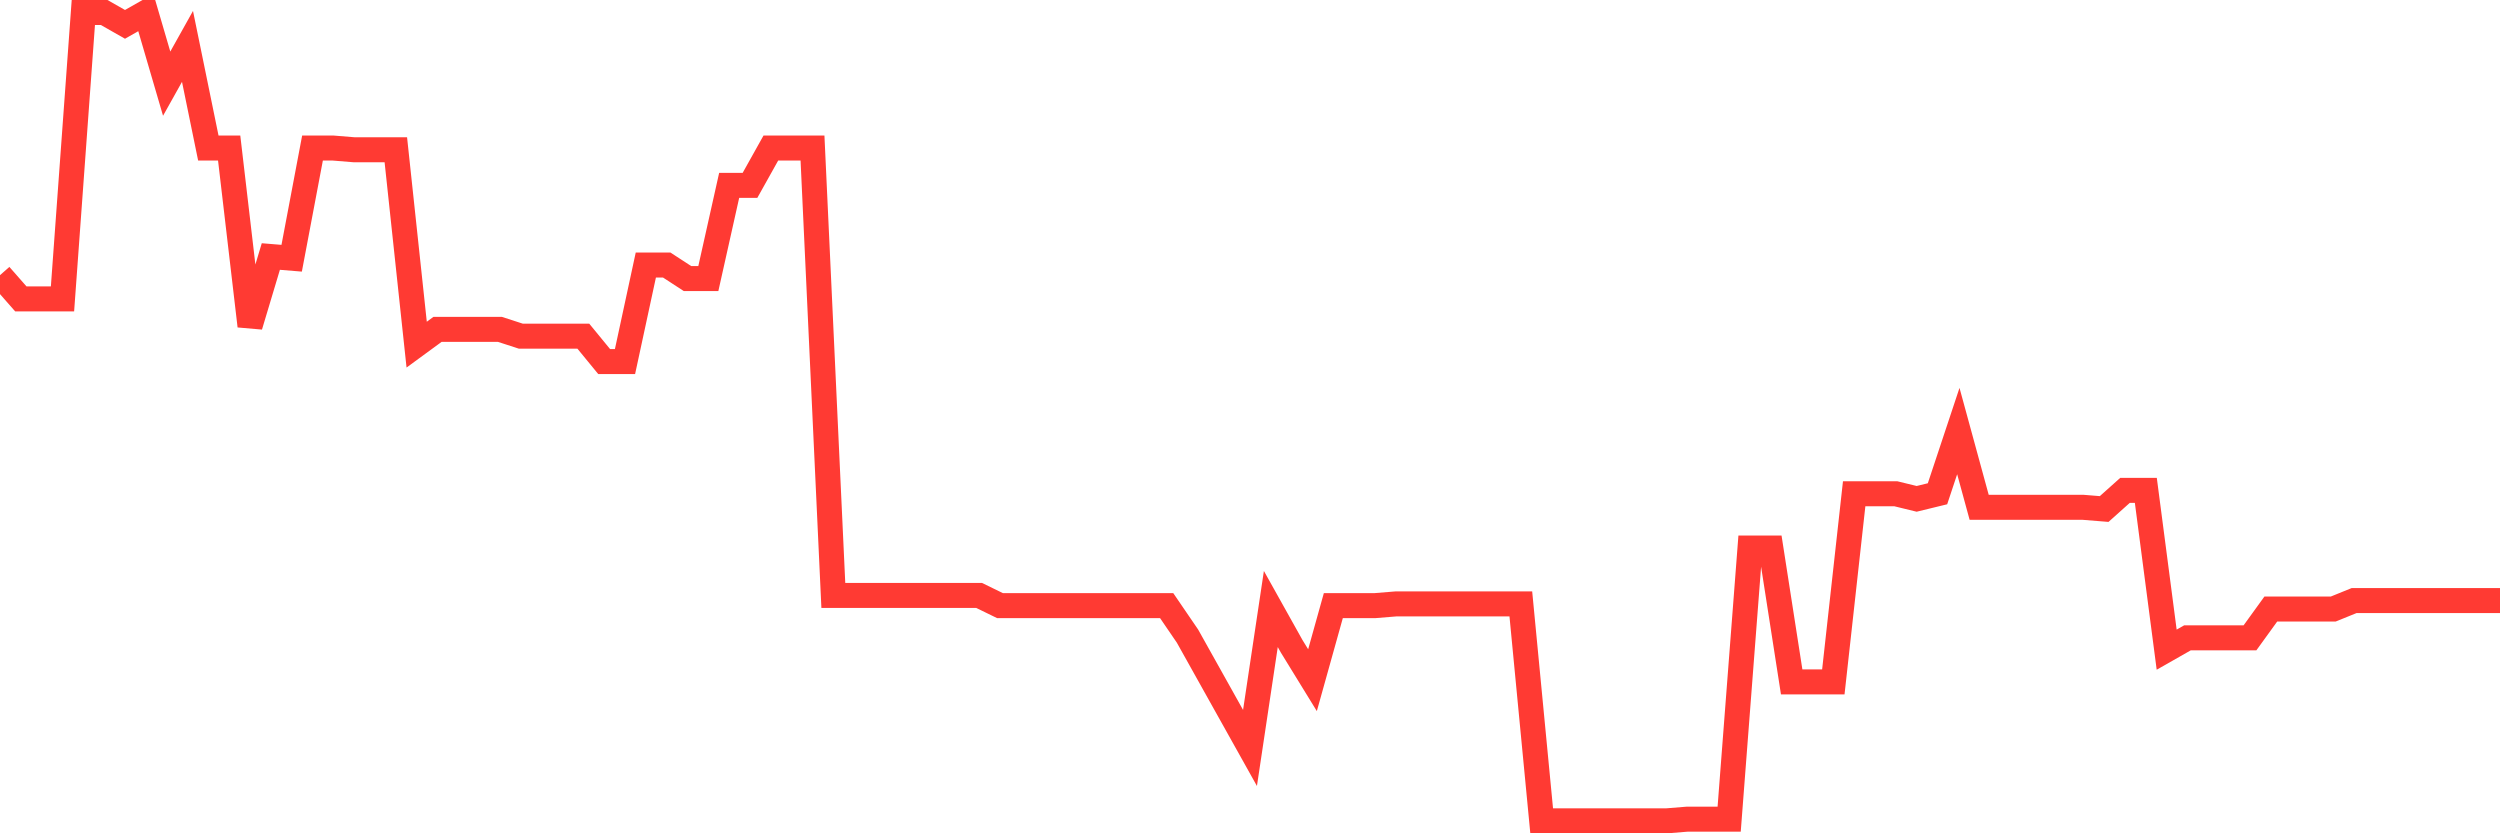 <svg
  xmlns="http://www.w3.org/2000/svg"
  xmlns:xlink="http://www.w3.org/1999/xlink"
  width="120"
  height="40"
  viewBox="0 0 120 40"
  preserveAspectRatio="none"
>
  <polyline
    points="0,13.208 1,14.347 2,14.347 3,14.347 4,0.6 5,0.6 6,1.169 7,0.6 8,4.016 9,2.227 10,7.107 11,7.107 12,15.648 13,12.313 14,12.395 15,7.107 16,7.107 17,7.189 18,7.189 19,7.189 20,16.543 21,15.811 22,15.811 23,15.811 24,15.811 25,16.136 26,16.136 27,16.136 28,16.136 29,17.356 30,17.356 31,12.72 32,12.72 33,13.371 34,13.371 35,8.897 36,8.897 37,7.107 38,7.107 39,7.107 40,28.582 41,28.582 42,28.582 43,28.582 44,28.582 45,28.582 46,28.582 47,28.582 48,29.07 49,29.07 50,29.07 51,29.07 52,29.07 53,29.07 54,29.07 55,29.07 56,29.07 57,30.534 58,32.323 59,34.113 60,35.902 61,29.232 62,31.022 63,32.649 64,29.07 65,29.07 66,29.07 67,28.988 68,28.988 69,28.988 70,28.988 71,28.988 72,28.988 73,28.988 74,39.4 75,39.4 76,39.4 77,39.4 78,39.4 79,39.4 80,39.4 81,39.319 82,39.319 83,39.319 84,26.304 85,26.304 86,32.73 87,32.73 88,32.73 89,23.701 90,23.701 91,23.701 92,23.945 93,23.701 94,20.691 95,24.352 96,24.352 97,24.352 98,24.352 99,24.352 100,24.352 101,24.433 102,23.538 103,23.538 104,31.184 105,30.615 106,30.615 107,30.615 108,30.615 109,29.232 110,29.232 111,29.232 112,29.232 113,28.826 114,28.826 115,28.826 116,28.826 117,28.826 118,28.826 119,28.826 120,28.826"
    fill="none"
    stroke="#ff3a33"
    stroke-width="1.2"
  >
  </polyline>
</svg>